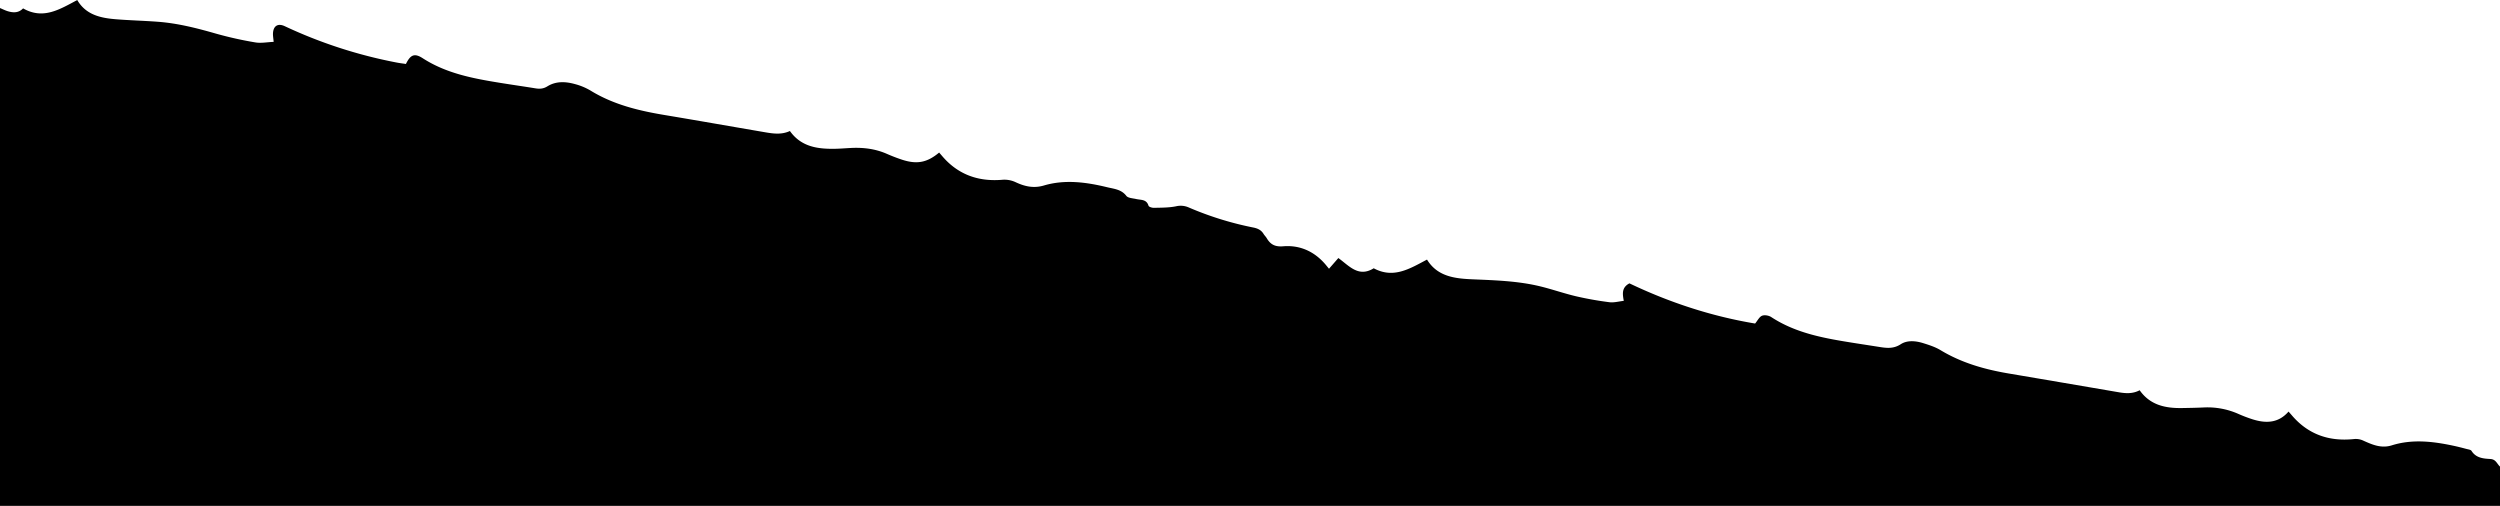 <?xml version="1.0" encoding="UTF-8"?> <svg xmlns="http://www.w3.org/2000/svg" viewBox="0 0 2800 566.6"><g id="Слой_2" data-name="Слой 2"><g id="Слой_1-2" data-name="Слой 1"><path d="M0,9c2.76,1.16,5.45,2.52,8.28,3.43,6.35,2,12.53,2.27,17.57-3.05,22.67,13,41.21.92,60.68-9.33C96,16.31,112.05,20.07,129,21.49c15.92,1.33,31.92,1.69,47.86,2.89,22.37,1.67,43.94,7.21,65.45,13.4A412.36,412.36,0,0,0,286,47.5c6.35,1.1,13.14-.31,20.51-.61-.33-3.8-.89-6.64-.77-9.45.37-8.49,5.55-11.7,13.2-8.1A528.45,528.45,0,0,0,444.05,70c3.55.69,7.16,1.13,10.58,1.66,5.09-10.38,9.57-12.4,18.82-6.44C499.7,82.17,529.4,87.79,559.4,92.67c13.48,2.2,27,4.11,40.48,6.3,4.74.76,8.82.46,13.21-2.28,9.69-6,20.47-5.42,30.95-2.49a68.66,68.66,0,0,1,17.45,7.29c25.53,15.69,53.86,22.5,82.94,27.35,37.45,6.25,74.84,12.86,112.27,19.26,9.22,1.58,18.48,3,28-1.37,12.7,17.94,31.54,20.35,51.42,19.89,5.66-.13,11.31-.62,17-.9,13.82-.67,27.24.93,40.06,6.56,5.48,2.4,11.08,4.59,16.77,6.47,16.92,5.61,28.35,3.44,41.89-7.9,1,1.21,2.11,2.43,3.15,3.66,17.48,20.7,40,28.94,66.66,26.93a29.55,29.55,0,0,1,15.95,2.66c9.64,4.51,19.8,7.15,31.56,3.66,23.6-7,47.58-3.74,71.13,2,7.55,1.83,15.59,2.33,21.19,9.6,2,2.54,7.25,2.67,11.1,3.56,5.29,1.22,11.56.1,13.77,7.5.39,1.31,4,2.41,6.07,2.35,8.26-.2,16.68-.09,24.71-1.71a22.3,22.3,0,0,1,14.24,1.28,360.85,360.85,0,0,0,72.37,22.49c4.91,1,8.76,2.78,11.4,7.08,1,1.69,2.55,3.1,3.56,4.81,4.21,7.09,9.26,9.89,18.49,9.13,18.1-1.49,33.95,5.3,46.29,19.15,1.53,1.71,2.94,3.53,5,6l10.47-12c12.06,8.67,22.49,22.08,39.62,11.47,22.13,12,40.41.44,59.68-9.74,11.79,19.25,31.55,21.28,51.3,22.12,25.66,1.09,51.32,1.87,76.38,8.09,13.24,3.28,26.17,7.83,39.45,10.94a375.1,375.1,0,0,0,37.25,6.61c5,.65,10.38-.92,16-1.53-1.45-7.91-2.47-14.93,6.33-19.6,44.69,21.35,91.92,36.89,140.77,45,2.75-3.3,4.64-7.42,7.72-8.71,2.8-1.17,7.59-.33,10.31,1.45,28.49,18.67,61,24,93.68,29.2,8.55,1.36,17.11,2.65,25.66,4,8.79,1.41,17,2.92,25.68-2.73,7.33-4.77,16.82-3.86,25.3-1.21,6.64,2.08,13.47,4.29,19.36,7.85,23.53,14.22,49.29,21.53,76.08,26.07q61.58,10.44,123.12,21c8.05,1.4,15.87,2,23.77-2.2,11.75,16.74,28.91,20.26,47.59,19.94,8-.14,16-.27,24-.65a85.19,85.19,0,0,1,38.95,7.19,158.07,158.07,0,0,0,15.85,6.05c14.89,4.7,28.92,4.51,40.36-8.65,1.42,1.6,2.52,2.81,3.58,4.06,18.33,21.58,41.91,29.64,69.6,26.74a19.84,19.84,0,0,1,11.09,2c9.81,4.34,19.69,8.72,31.46,5,22.94-7.17,46.16-4.41,69.18.52,4.89,1.05,9.73,2.3,14.56,3.58,1.91.51,4.63.79,5.46,2.12,5,8,13.27,8.66,21.08,9.09,6.31.34,7.46,5.52,10.89,8.57v44H0Z"></path></g></g></svg> 